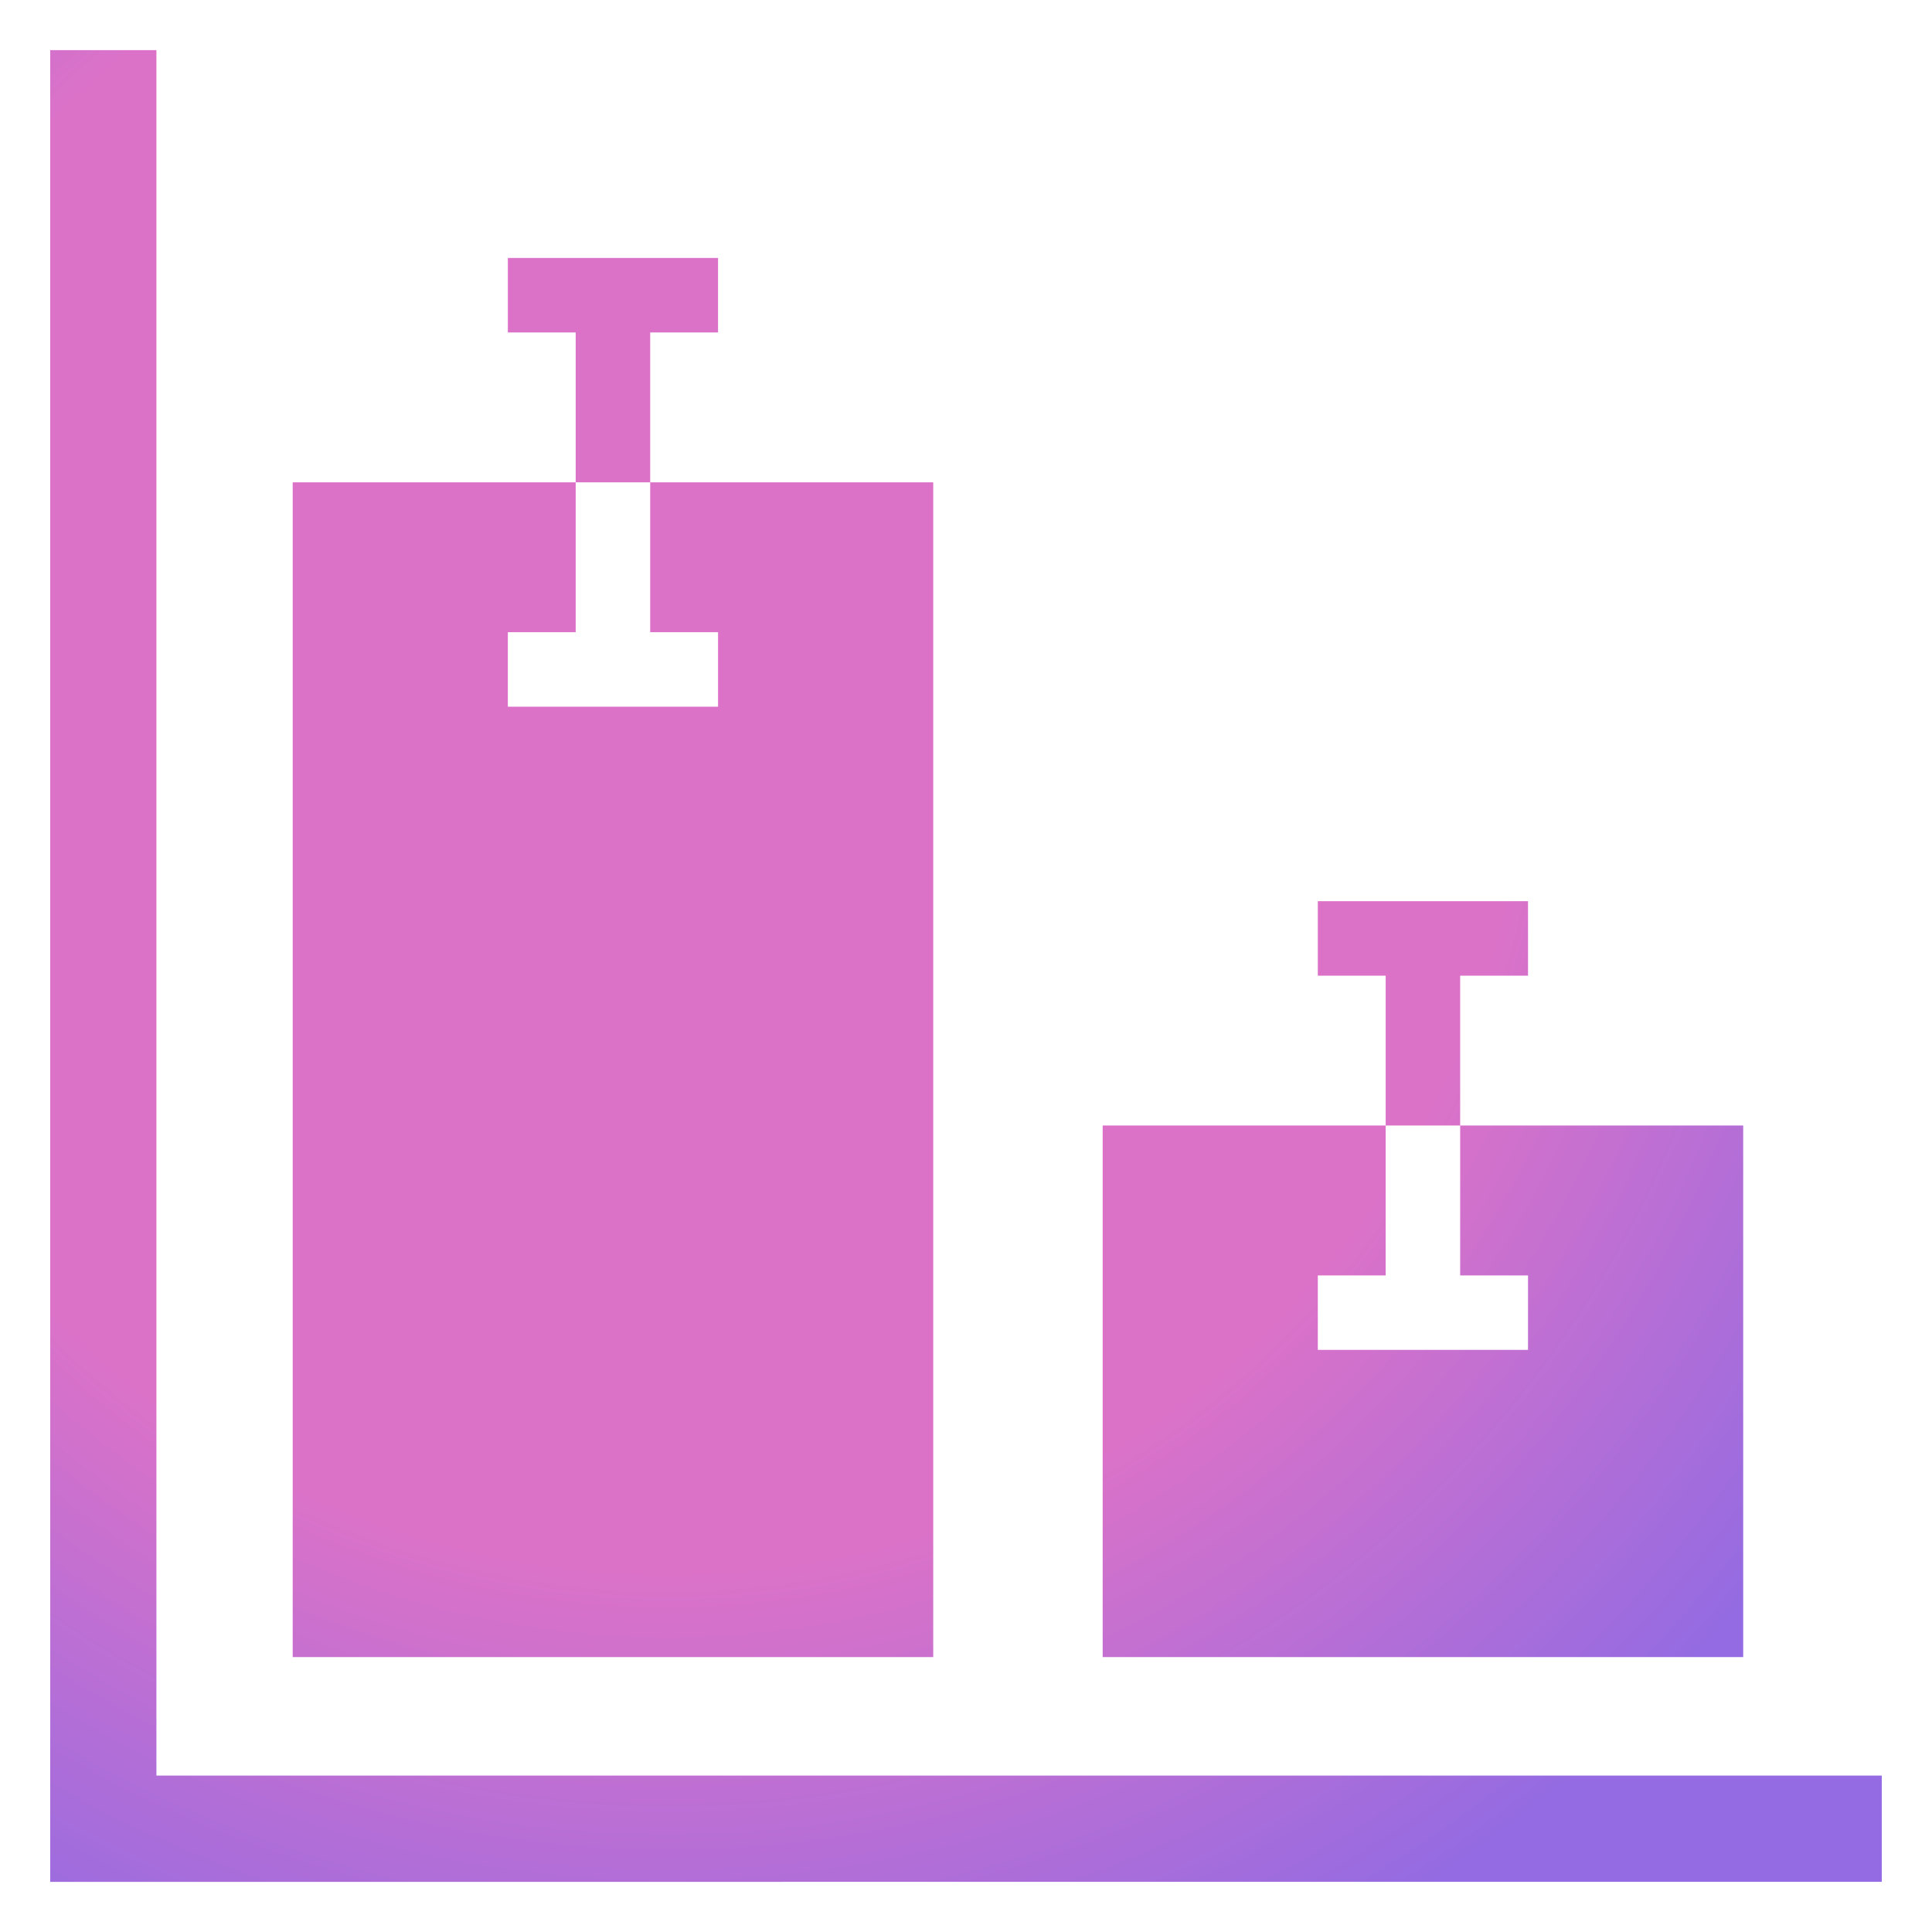 <?xml version="1.0" encoding="UTF-8"?>
<svg id="Lag_3" data-name="Lag 3" xmlns="http://www.w3.org/2000/svg" xmlns:xlink="http://www.w3.org/1999/xlink" viewBox="0 0 500 500">
  <defs>
    <style>
      .cls-1 {
        fill: none;
      }

      .cls-2 {
        fill: url(#Ikke-navngivet_forløb_74);
      }

      .cls-3 {
        clip-path: url(#clippath);
      }
    </style>
    <clipPath id="clippath">
      <path class="cls-1" d="M487.01,459.53v27.49H12.99V12.98h27.49v446.54h446.54ZM451.14,291.28h-165.77v137.57h165.77v-137.57ZM377.89,252.5v77.58h17.56v19.27h-54.4v-19.27h17.56v-77.58h-17.56v-19.28h54.4v19.28h-17.56ZM241.52,124.83H75.75v304.02h165.77V124.83ZM168.27,86.04v77.58h17.56v19.27h-54.4v-19.27h17.56v-77.58h-17.56v-19.28h54.4v19.28h-17.56Z"/>
    </clipPath>
    <radialGradient id="Ikke-navngivet_forløb_74" data-name="Ikke-navngivet forløb 74" cx="172.91" cy="185.58" fx="172.91" fy="185.58" r="371.99" gradientUnits="userSpaceOnUse">
      <stop offset=".59" stop-color="#dc72c8"/>
      <stop offset=".97" stop-color="#946be2"/>
    </radialGradient>
  </defs>
  <g class="cls-3">
    <rect class="cls-2" x="2.45" y="2.45" width="495.1" height="495.1"/>
  </g>
</svg>